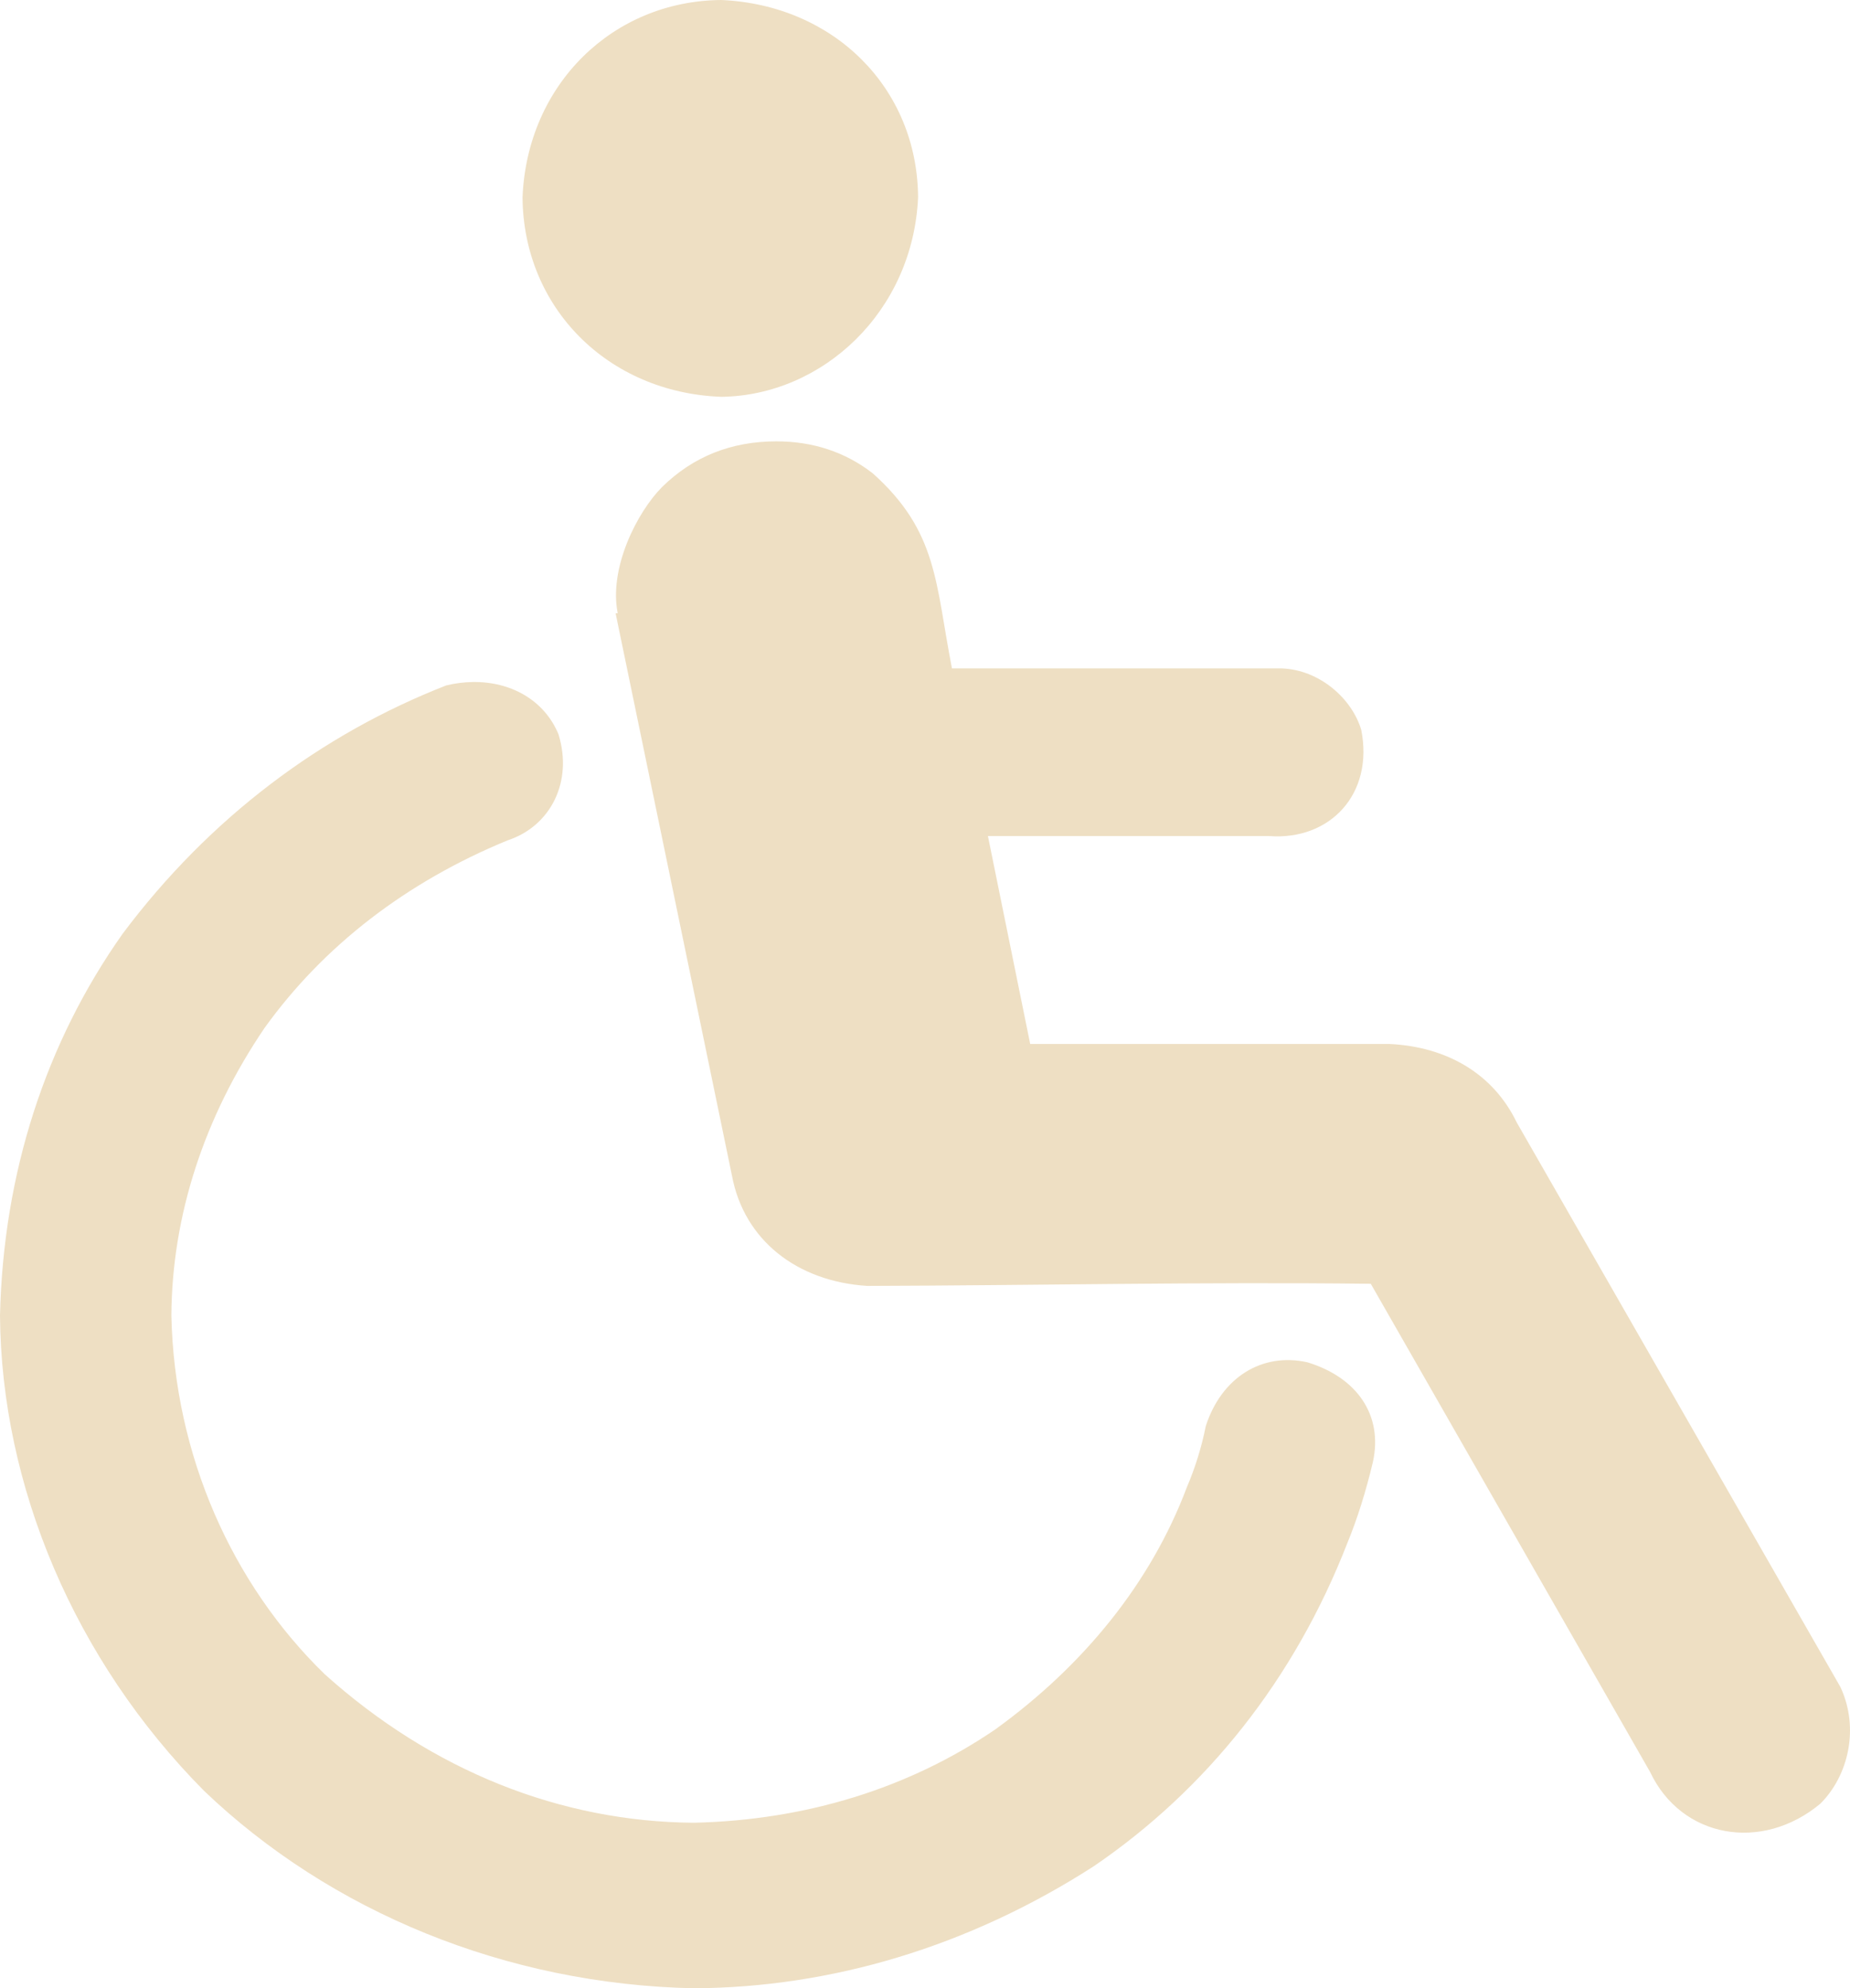<?xml version="1.0" encoding="UTF-8"?> <svg xmlns="http://www.w3.org/2000/svg" width="547" height="588" viewBox="0 0 547 588" fill="none"> <path d="M213.291 0C181.252 0.231 155.867 24.919 154.501 58.356C154.734 90.893 179.602 116.111 213.291 117.355C243.291 116.947 269.94 92.132 271.456 58.356C271.229 25.951 246.506 1.477 213.291 0ZM229.545 130.524C216.203 130.524 204.944 135.02 195.77 144.014C188.317 151.519 179.972 168.073 182.644 181.361H182.019L216.42 347.655C219.968 366.703 235.593 378.985 256.453 380.286C304.372 380.154 356.333 379.063 405.307 379.658L487.875 523.994C497.166 543.666 520.956 547.81 538.227 533.412C546.512 525.163 549.863 511.129 544.163 498.897L448.468 331.96C441.574 317.648 427.97 309.585 410.938 308.746H304.605L292.105 247.251H375.285C393.267 248.586 406.222 234.817 402.498 215.876C399.762 206.621 390.203 198.1 379.04 197.67H281.468C276.551 172.453 277.333 157.209 258.01 139.942C249.879 133.666 240.387 130.524 229.545 130.524ZM139.818 201.696C137.25 201.731 134.61 202.054 131.973 202.691C95.127 217.075 61.978 241.794 36.278 276.115C13.632 308.155 0.97 346.722 0 389.075C0.377 439.272 21.861 490.783 60.363 529.644C97.68 565.302 149.478 586.826 205.157 588C245.768 587.776 286.364 575.742 323.379 551.924C356.624 529.268 382.677 496.756 398.424 456.221C401.343 449.108 403.847 441.149 405.933 432.364C408.985 418.553 401.259 407.333 386.549 402.872C373.17 399.898 361.205 407.304 356.528 421.706C355.277 427.982 353.398 434.041 350.896 439.898C340.274 468.076 320.503 492.466 294.289 511.438C268.802 528.826 238.278 538.296 205.157 539.046C165.768 538.765 127.828 523.702 96.016 495.13C68.68 468.54 51.58 430.493 50.671 389.075C50.846 359.55 60.323 330.415 78.189 304.045C95.71 279.64 120.238 260.792 150.12 248.506C162.713 244.363 169.496 231.283 165.123 217.131C160.899 206.958 150.948 201.545 139.818 201.696Z" fill="#EEDFC3"></path> </svg> 